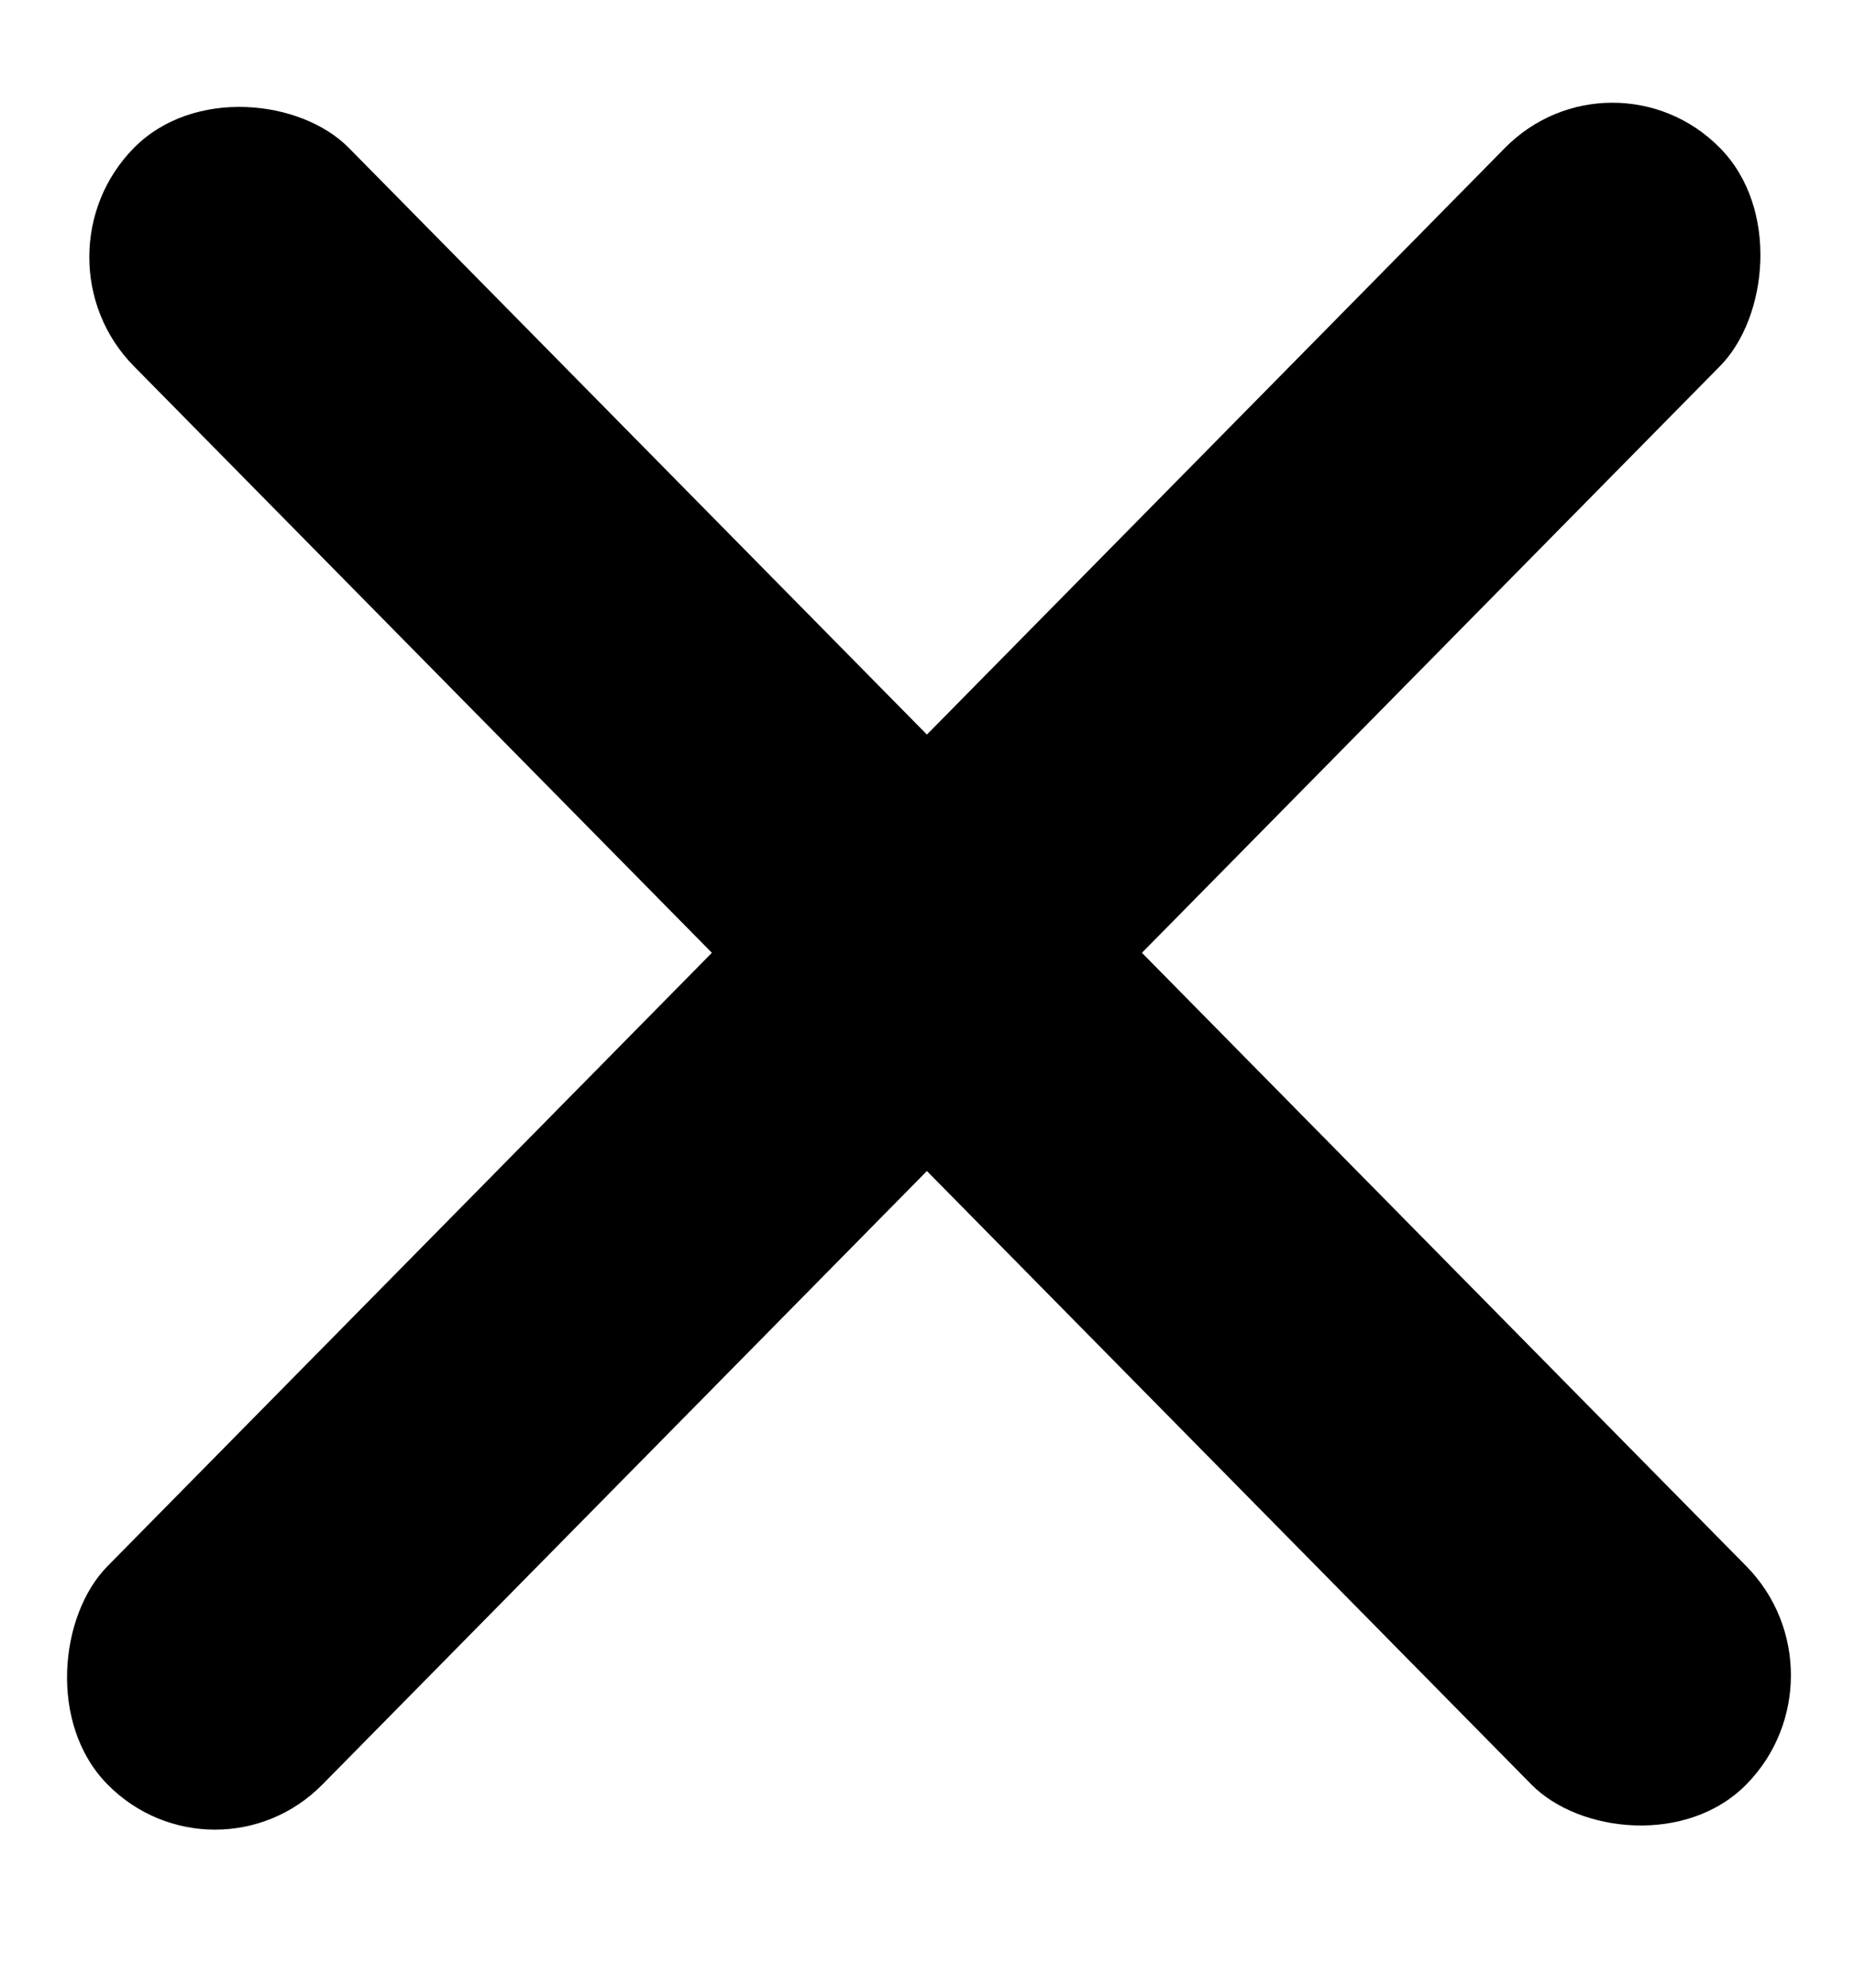 <?xml version="1.0" encoding="UTF-8"?> <svg xmlns="http://www.w3.org/2000/svg" width="14" height="15" viewBox="0 0 14 15" fill="none"><rect width="2.313" height="17.345" rx="1.156" transform="matrix(0.702 -0.712 0.702 0.712 0.199 1.94)" fill="black"></rect><rect width="2.313" height="17.345" rx="1.156" transform="matrix(0.702 0.712 -0.702 0.712 12.176 0.293)" fill="black"></rect></svg> 